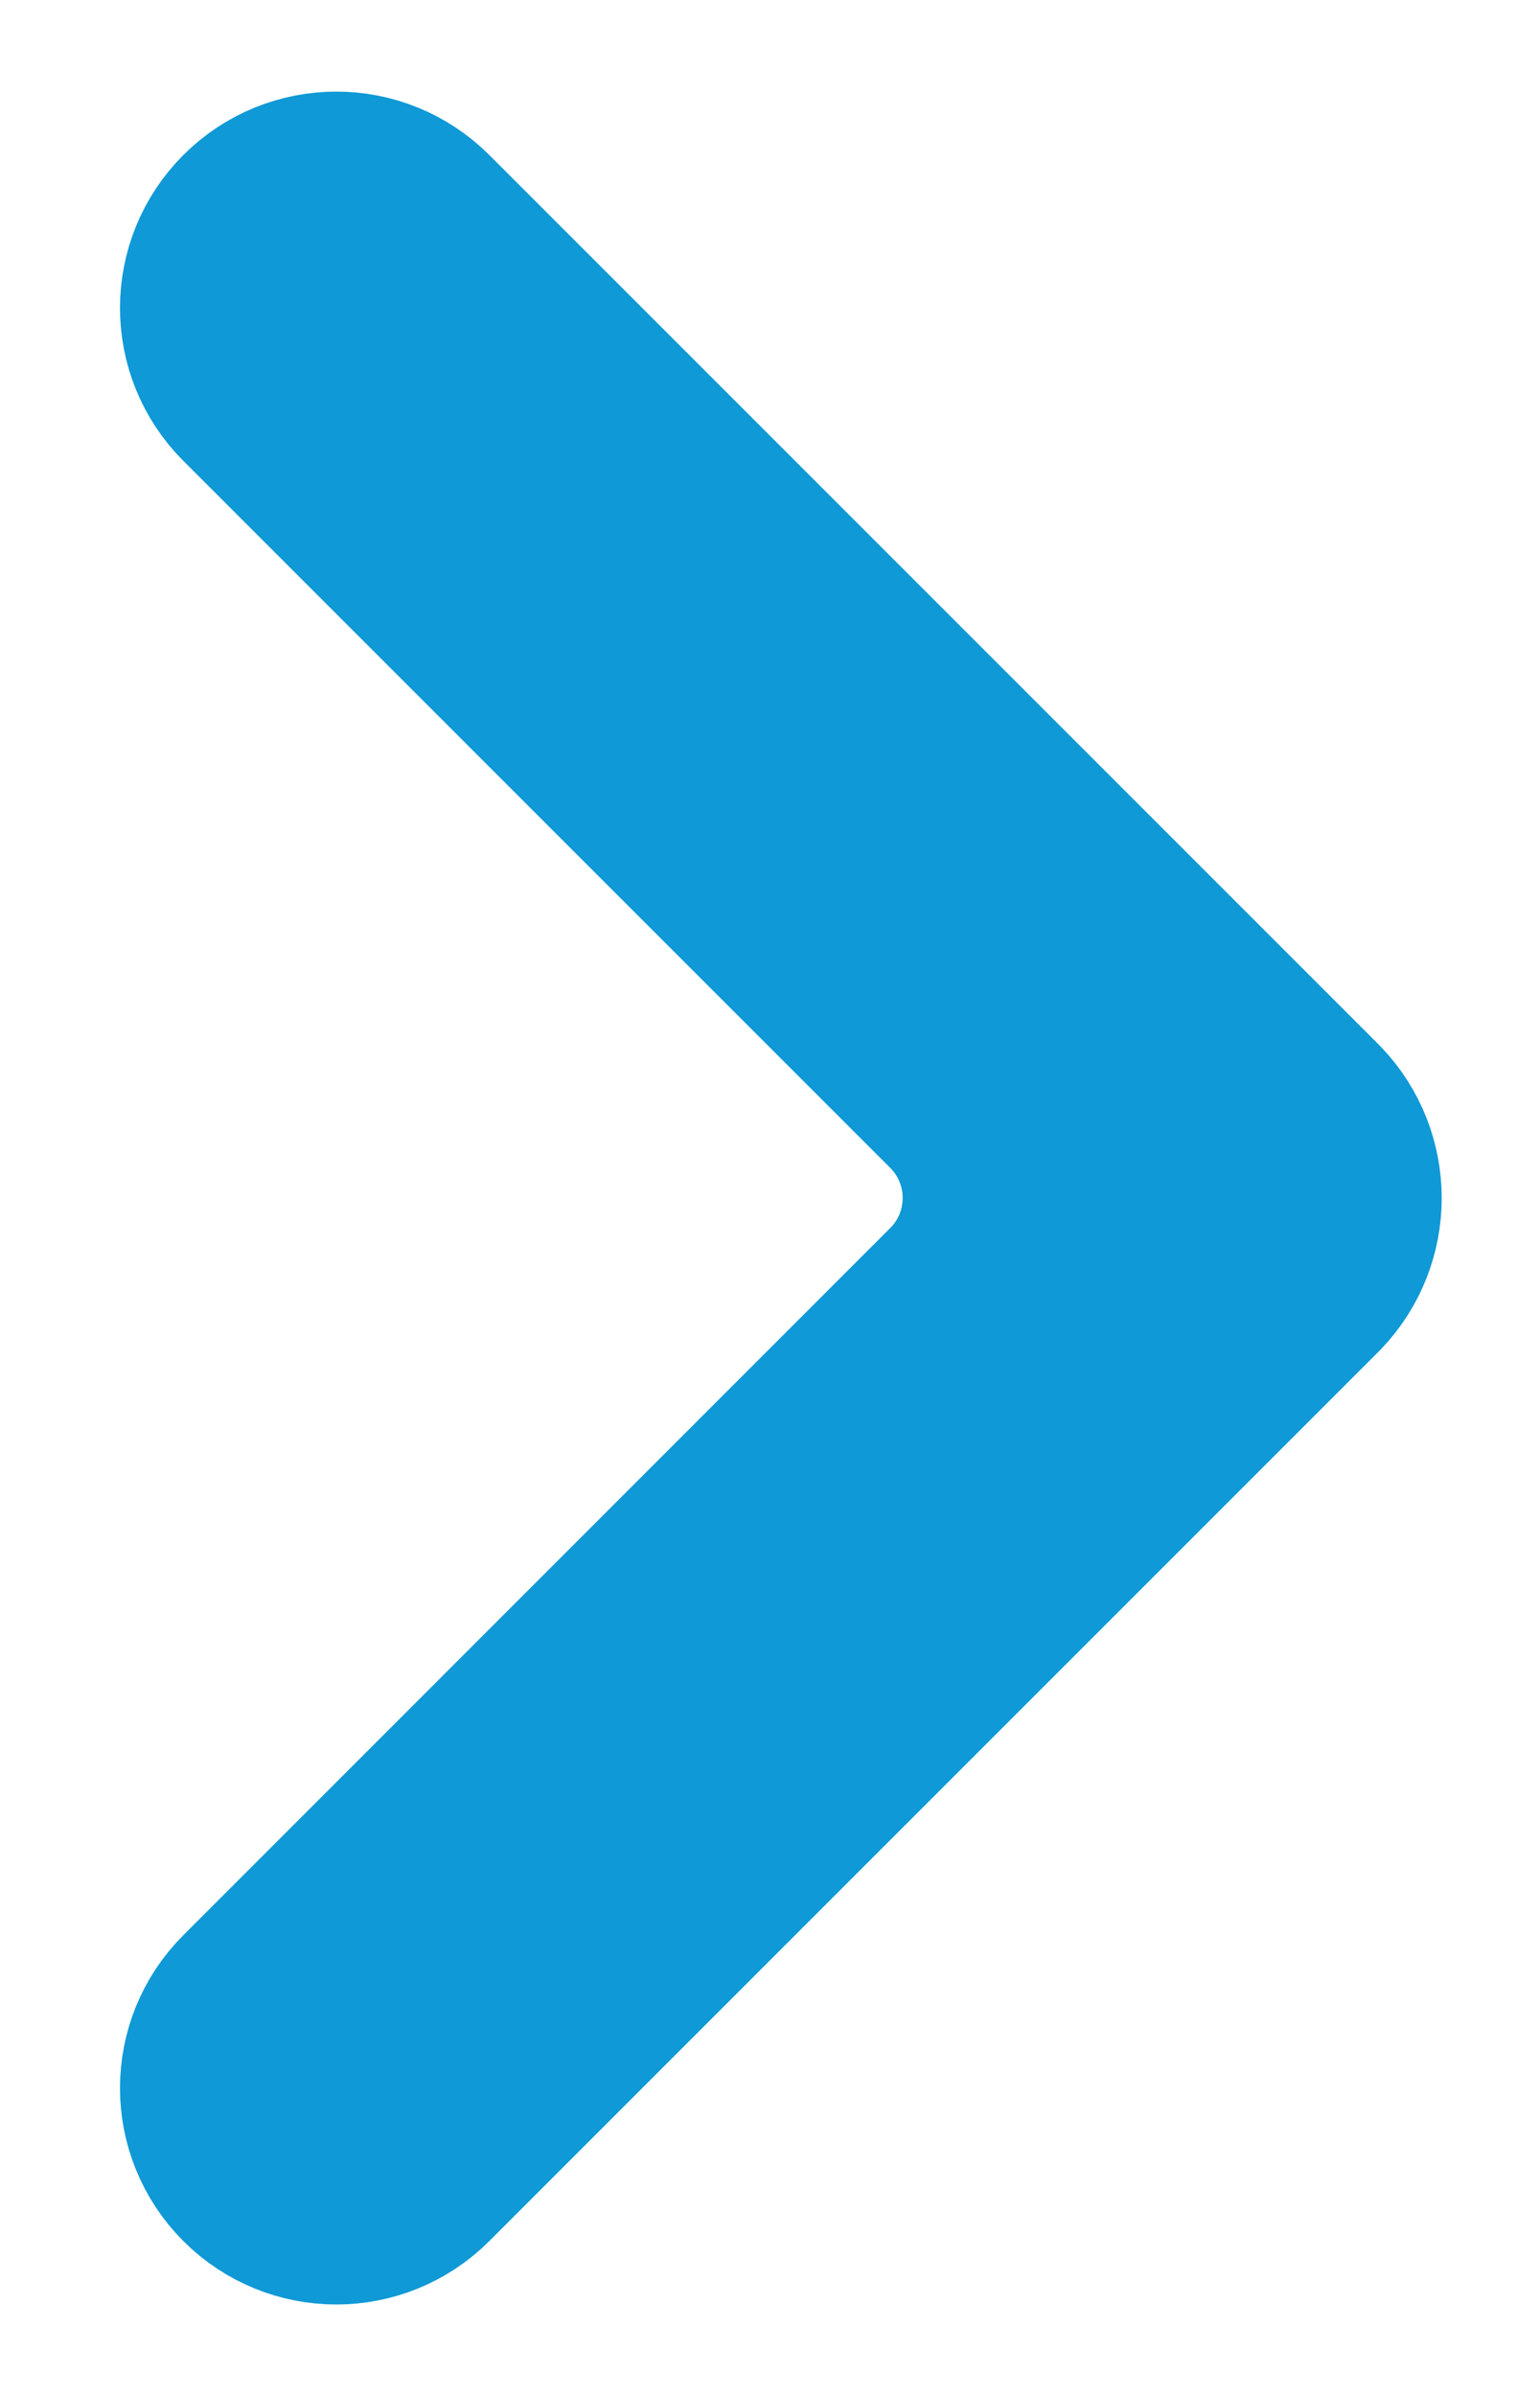 <svg width="9" height="14" viewBox="0 0 9 14" fill="none" xmlns="http://www.w3.org/2000/svg">
<path d="M2.329 1.436C2.128 1.235 1.803 1.235 1.602 1.436C1.401 1.637 1.401 1.962 1.602 2.163L5.732 6.293C6.123 6.684 6.123 7.317 5.732 7.707L1.602 11.838C1.401 12.038 1.401 12.364 1.602 12.565C1.803 12.766 2.128 12.766 2.329 12.565L7.53 7.364C7.724 7.161 7.724 6.84 7.53 6.637L2.329 1.436Z" fill="#0F99D6" stroke="#0F99D6" stroke-width="1.5"/>
</svg>
